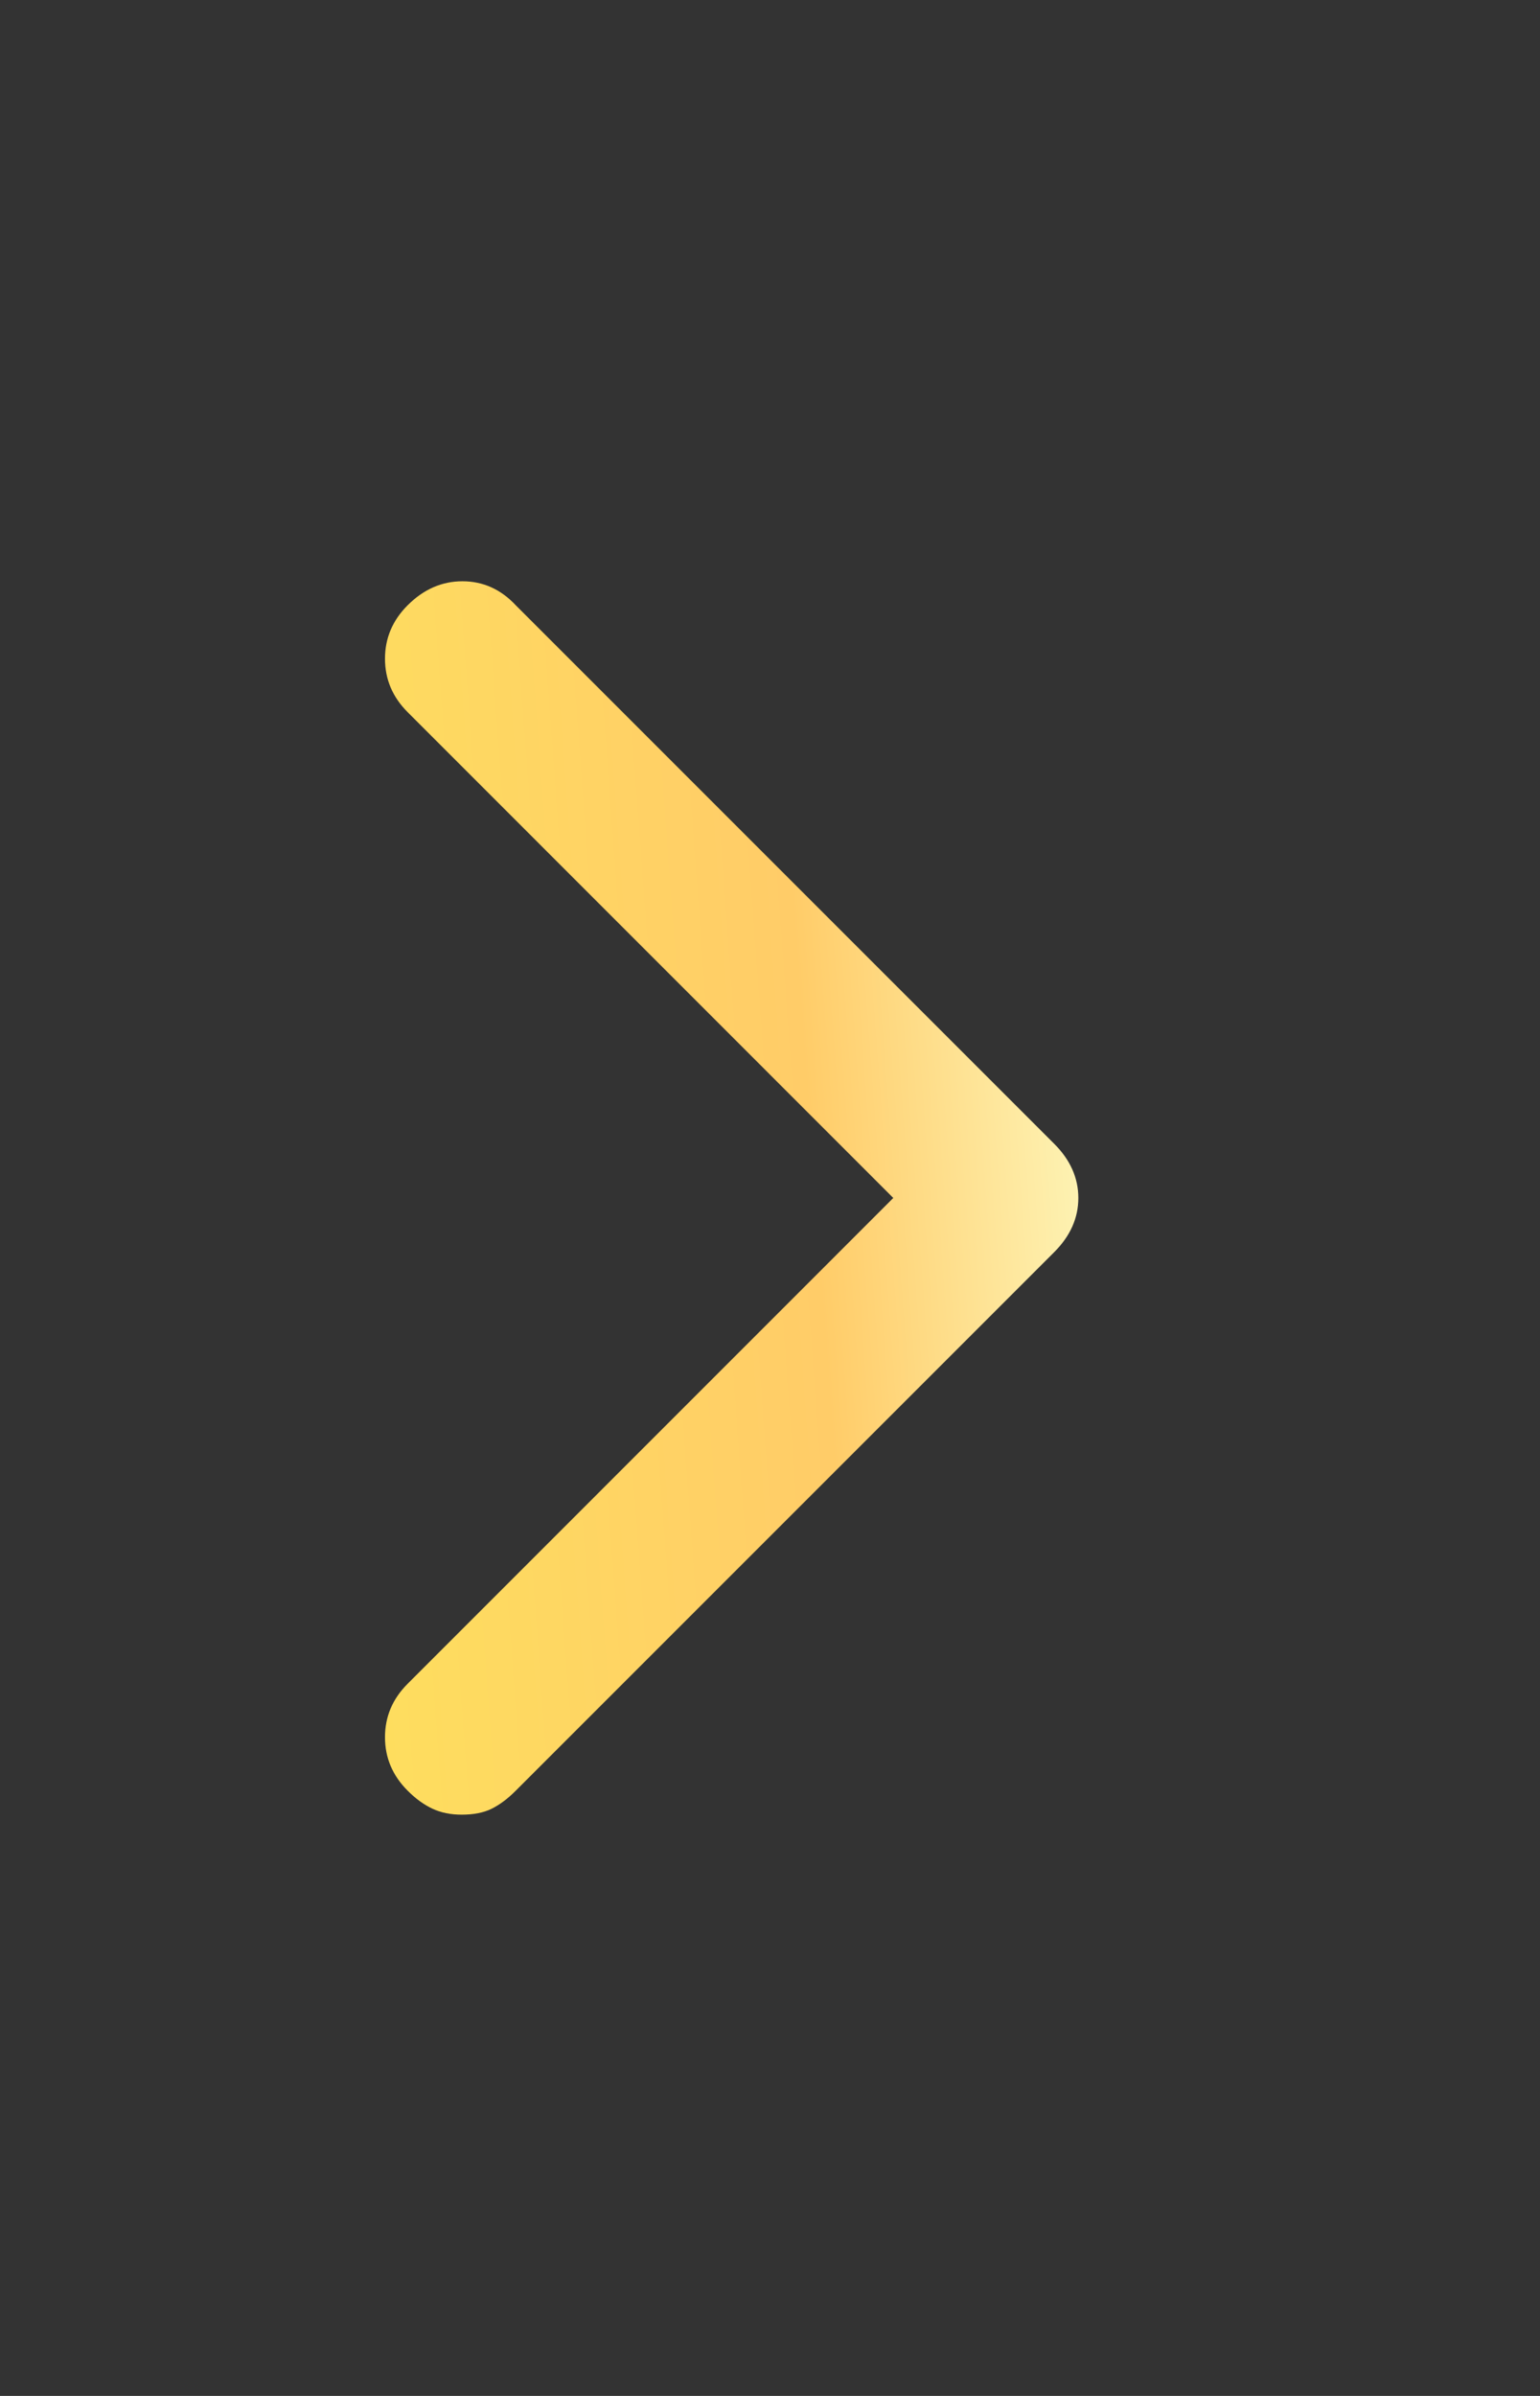 <svg width="18" height="28" viewBox="0 0 18 28" fill="none" xmlns="http://www.w3.org/2000/svg">
<rect x="0" y="0" width="18" height="28" fill="#333333" stroke="none"/>
<g id="Icon">
<path id="Vector" d="M5.396 21.207C5.268 21.207 5.153 21.184 5.054 21.137C4.954 21.09 4.857 21.02 4.764 20.926C4.588 20.75 4.5 20.542 4.5 20.302C4.5 20.061 4.588 19.854 4.764 19.678L10.441 14L4.764 8.322C4.588 8.146 4.5 7.938 4.5 7.698C4.5 7.458 4.588 7.25 4.764 7.074C4.951 6.887 5.165 6.793 5.405 6.793C5.646 6.793 5.854 6.887 6.029 7.074L12.322 13.367C12.51 13.555 12.604 13.766 12.604 14C12.604 14.234 12.51 14.445 12.322 14.633L6.029 20.926C5.936 21.02 5.842 21.09 5.748 21.137C5.654 21.184 5.537 21.207 5.396 21.207Z" fill="url(#paint0_linear_276_1366)"/>
</g>
<defs>
<linearGradient id="paint0_linear_276_1366" x1="4.39" y1="21.207" x2="13.618" y2="20.526" gradientUnits="userSpaceOnUse">
<stop stop-color="#FEDE5E"/>
<stop offset="0.61" stop-color="#FFCC68"/>
<stop offset="1" stop-color="#FDF8BE"/>
</linearGradient>
</defs>
</svg>
